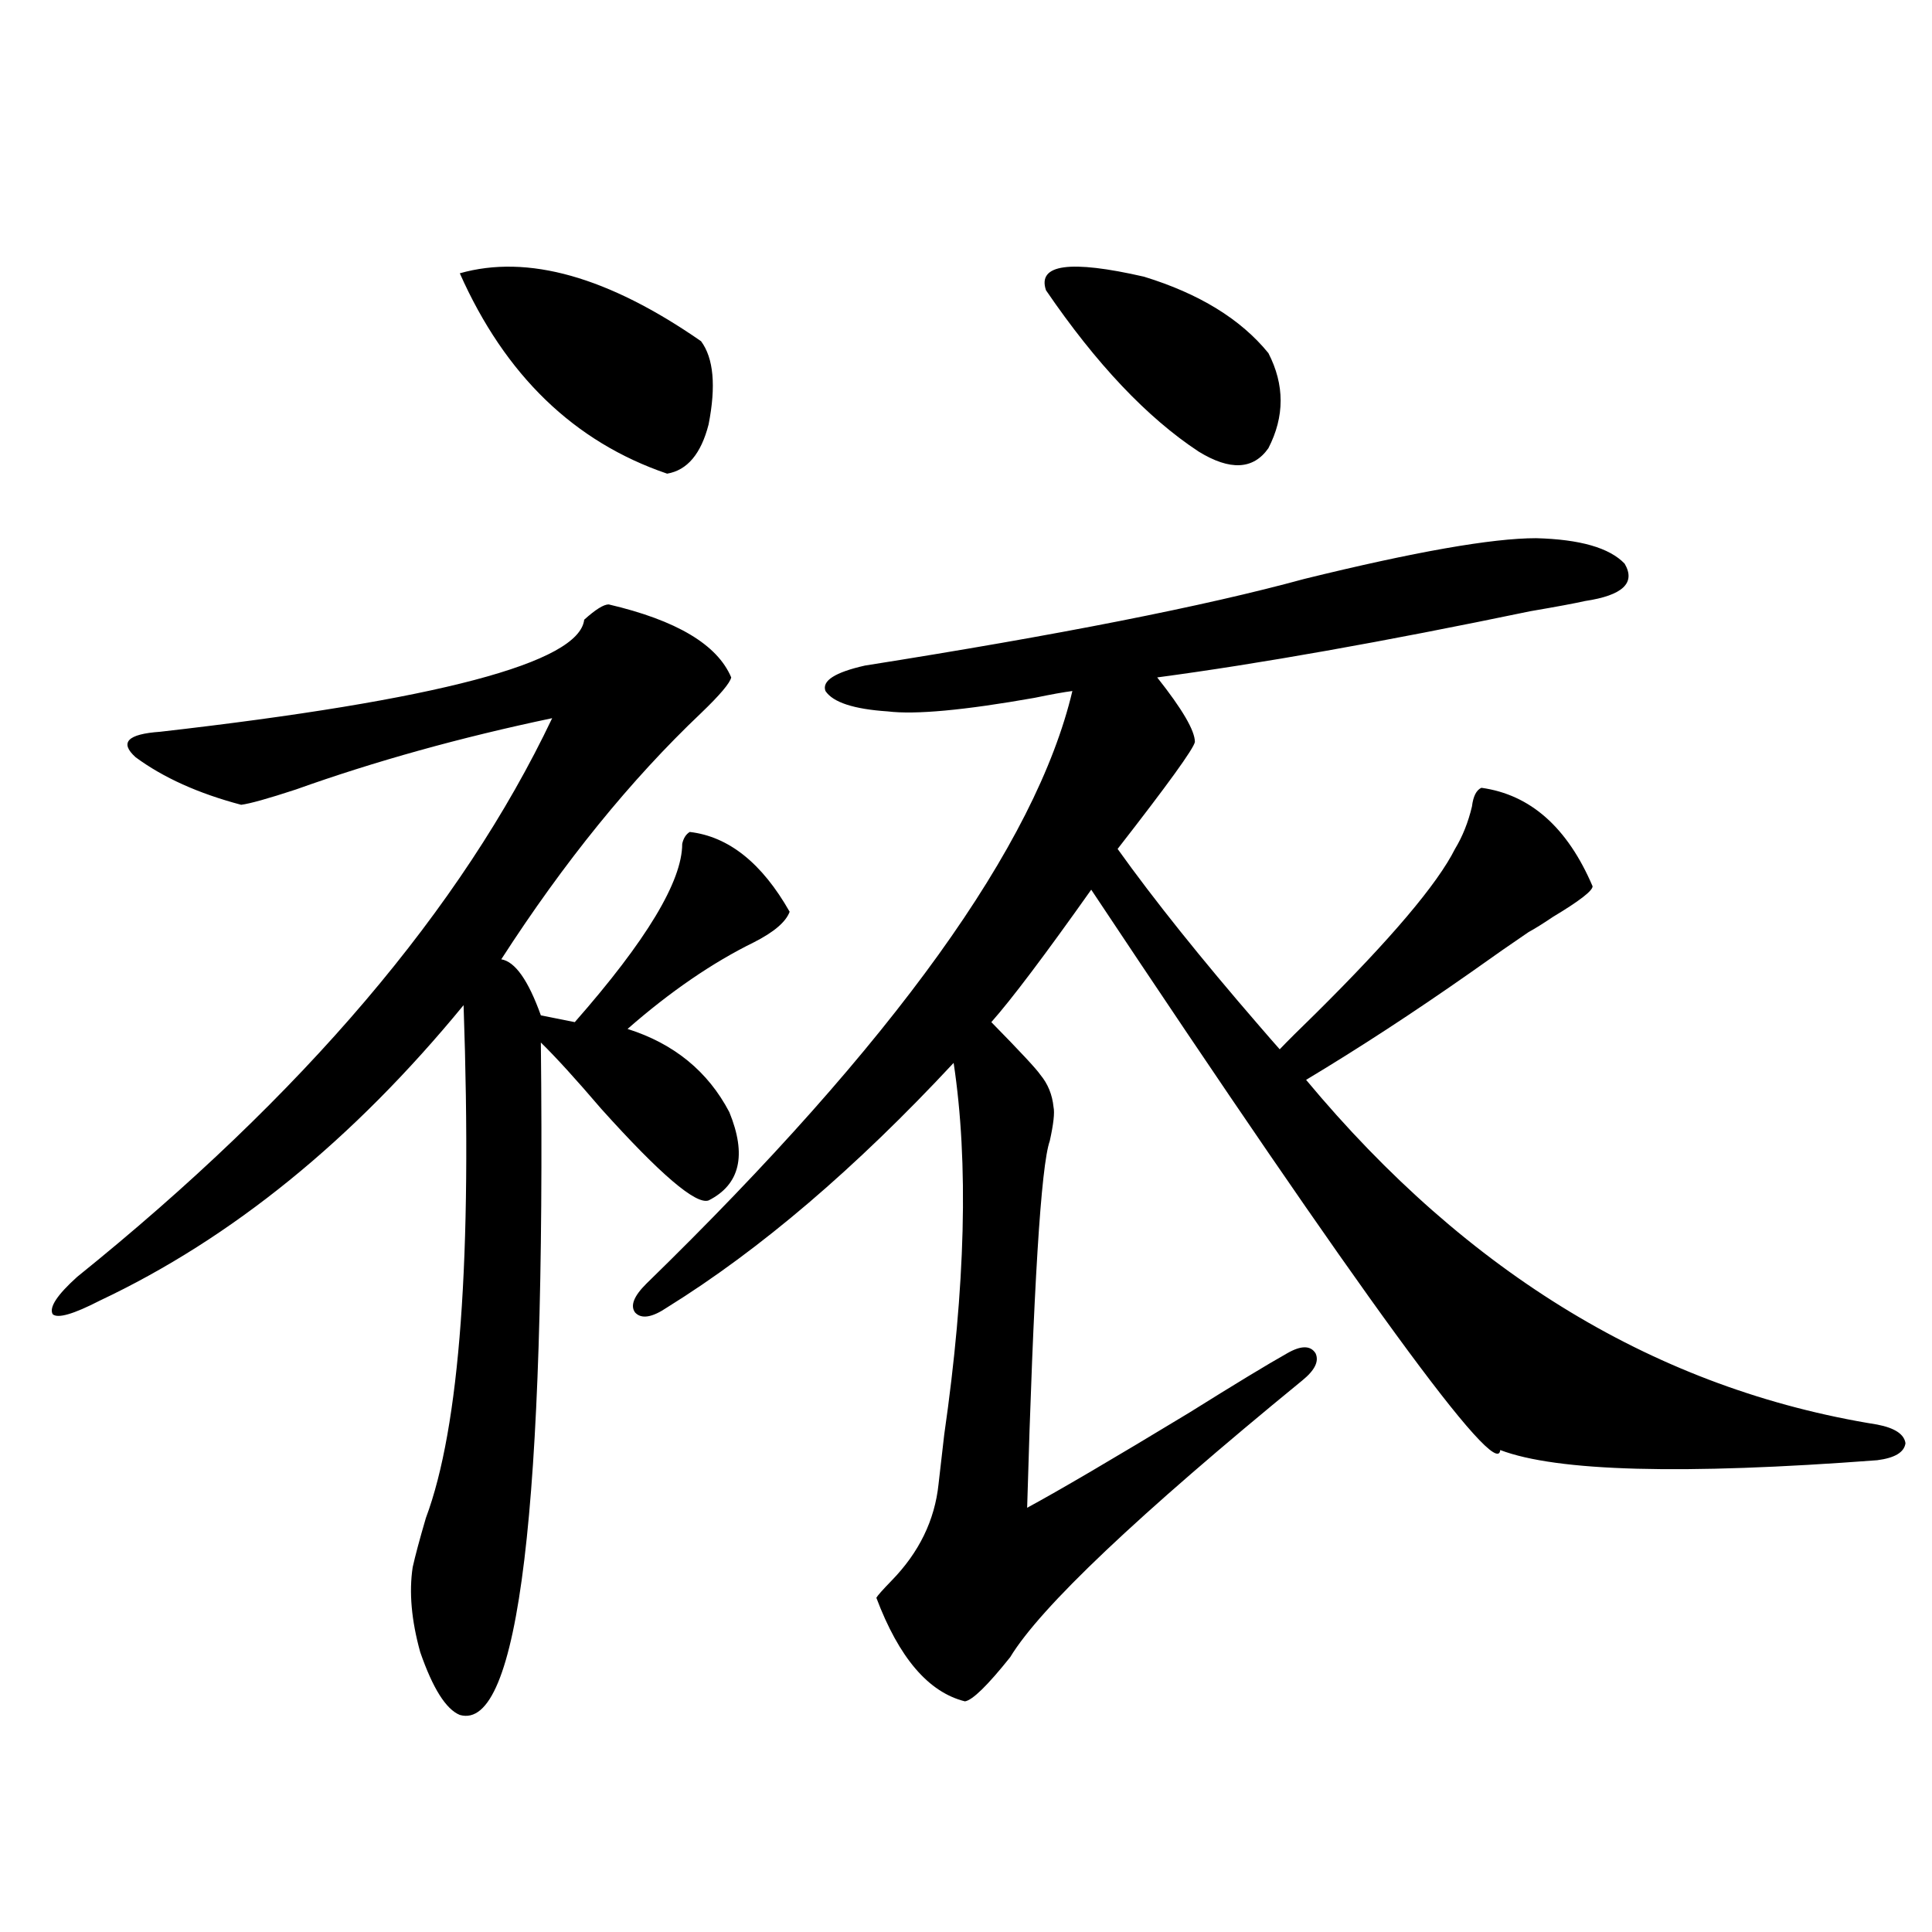 <?xml version="1.0" encoding="utf-8"?>
<!-- Generator: Adobe Illustrator 16.0.0, SVG Export Plug-In . SVG Version: 6.00 Build 0)  -->
<!DOCTYPE svg PUBLIC "-//W3C//DTD SVG 1.1//EN" "http://www.w3.org/Graphics/SVG/1.1/DTD/svg11.dtd">
<svg version="1.1" id="图层_1" xmlns="http://www.w3.org/2000/svg" xmlns:xlink="http://www.w3.org/1999/xlink" x="0px" y="0px"
	 width="1000px" height="1000px" viewBox="0 0 1000 1000" enable-background="new 0 0 1000 1000" xml:space="preserve">
<path d="M315.065,312.844c35.121,8.213,56.249,20.806,63.413,37.793c-0.655,2.939-5.854,9.092-15.609,18.457
	c-36.432,34.58-70.897,77.056-103.412,127.441c7.149,1.182,13.979,10.85,20.487,29.004l17.561,3.516
	c37.072-42.188,55.608-72.949,55.608-92.285c0.641-2.925,1.951-4.971,3.902-6.152c20.152,2.349,37.393,16.123,51.706,41.309
	c-1.951,5.273-8.14,10.547-18.536,15.82c-21.463,10.547-43.261,25.488-65.364,44.824c24.055,7.622,41.615,21.973,52.682,43.066
	c9.101,22.275,5.519,37.505-10.731,45.703c-6.509,2.349-25.045-13.472-55.608-47.461c-13.018-15.229-23.414-26.655-31.219-34.277
	c2.592,240.82-11.387,356.836-41.95,348.047c-7.164-2.938-13.993-13.773-20.487-32.52c-4.558-16.41-5.854-31.05-3.902-43.945
	c1.296-5.85,3.567-14.351,6.829-25.488c17.561-46.87,24.055-135.352,19.512-265.43c-57.239,69.736-119.997,120.713-188.288,152.93
	c-13.658,7.031-21.798,9.38-24.39,7.031c-1.951-3.516,2.271-9.956,12.683-19.336c117.07-94.331,199.02-190.723,245.848-289.16
	c-47.483,9.971-91.705,22.275-132.68,36.914c-14.313,4.697-23.749,7.334-28.292,7.91c-22.118-5.85-40.334-14.063-54.633-24.609
	c-8.46-7.607-4.237-12.002,12.683-13.184c143.731-16.396,216.9-35.732,219.507-58.008
	C308.236,315.48,312.459,312.844,315.065,312.844z M237.994,141.457c35.121-9.956,76.736,1.758,124.875,35.156
	c6.494,8.789,7.805,23.154,3.902,43.066c-3.902,15.244-11.066,23.73-21.463,25.488C297.17,228.771,261.408,194.191,237.994,141.457z
	 M795.054,278.566c22.759,0.591,38.048,4.985,45.853,13.184c5.854,9.971-0.976,16.411-20.487,19.336
	c-5.213,1.182-14.634,2.939-28.292,5.273c-76.096,15.82-140.484,27.246-193.166,34.277c13.003,16.411,19.512,27.549,19.512,33.398
	c-0.655,3.516-13.993,21.973-39.999,55.371c18.856,26.367,43.246,56.841,73.169,91.406c4.543,5.273,8.125,9.38,10.731,12.305
	c3.902-4.092,10.076-10.244,18.536-18.457c39.023-38.672,63.078-67.085,72.193-85.254c3.902-6.44,6.829-13.76,8.78-21.973
	c0.641-5.273,2.271-8.486,4.878-9.668c25.365,3.516,44.542,20.518,57.56,50.977c0,2.349-6.829,7.622-20.487,15.82
	c-5.213,3.516-9.436,6.152-12.683,7.91c-7.805,5.273-17.896,12.305-30.243,21.094c-29.268,20.518-57.56,38.975-84.876,55.371
	c83.9,100.786,182.435,160.264,295.603,178.418c9.101,1.758,13.979,4.985,14.634,9.668c-0.655,4.697-5.533,7.622-14.634,8.789
	c-100.82,7.622-165.85,5.864-195.117-5.273c-1.311,17.002-71.873-79.678-211.702-290.039c-24.069,33.989-41.31,56.841-51.706,68.555
	c14.954,15.244,23.414,24.321,25.365,27.246c3.902,4.697,6.174,10.259,6.829,16.699c0.641,2.939,0,8.789-1.951,17.578
	c-4.558,12.896-8.46,76.177-11.707,189.844c16.25-8.789,44.222-25.186,83.9-49.219c23.414-14.639,40.319-24.897,50.73-30.762
	c7.149-4.092,12.027-4.092,14.634,0c1.951,4.106-0.335,8.789-6.829,14.063C588.87,784.24,538.475,831.976,522.865,857.766
	c-11.707,14.64-19.512,22.262-23.414,22.852c-18.871-4.696-34.146-22.563-45.853-53.613c0.641-1.167,3.247-4.092,7.805-8.789
	c14.299-14.639,22.438-31.338,24.39-50.098c0.641-5.273,1.616-13.76,2.927-25.488c11.052-76.753,12.683-140.913,4.878-192.48
	c-50.73,54.492-100.165,96.68-148.289,126.563c-7.805,5.273-13.338,6.152-16.585,2.637c-2.606-3.516-0.655-8.486,5.854-14.941
	C462.699,539.602,536.188,437.36,555.06,357.668c-4.558,0.591-11.066,1.758-19.512,3.516c-36.432,6.455-61.797,8.789-76.096,7.031
	c-17.561-1.167-28.292-4.683-32.194-10.547c-1.951-5.273,4.878-9.668,20.487-13.184c100.15-15.82,175.926-30.762,227.312-44.824
	C732.281,285.598,772.28,278.566,795.054,278.566z M541.401,150.246c-4.558-13.472,12.348-15.82,50.73-7.031
	c28.612,8.789,50.075,21.973,64.389,39.551c8.445,16.411,8.445,32.822,0,49.219c-7.805,11.138-19.847,11.729-36.097,1.758
	C593.748,216.164,567.407,188.342,541.401,150.246z"/>
</svg>
